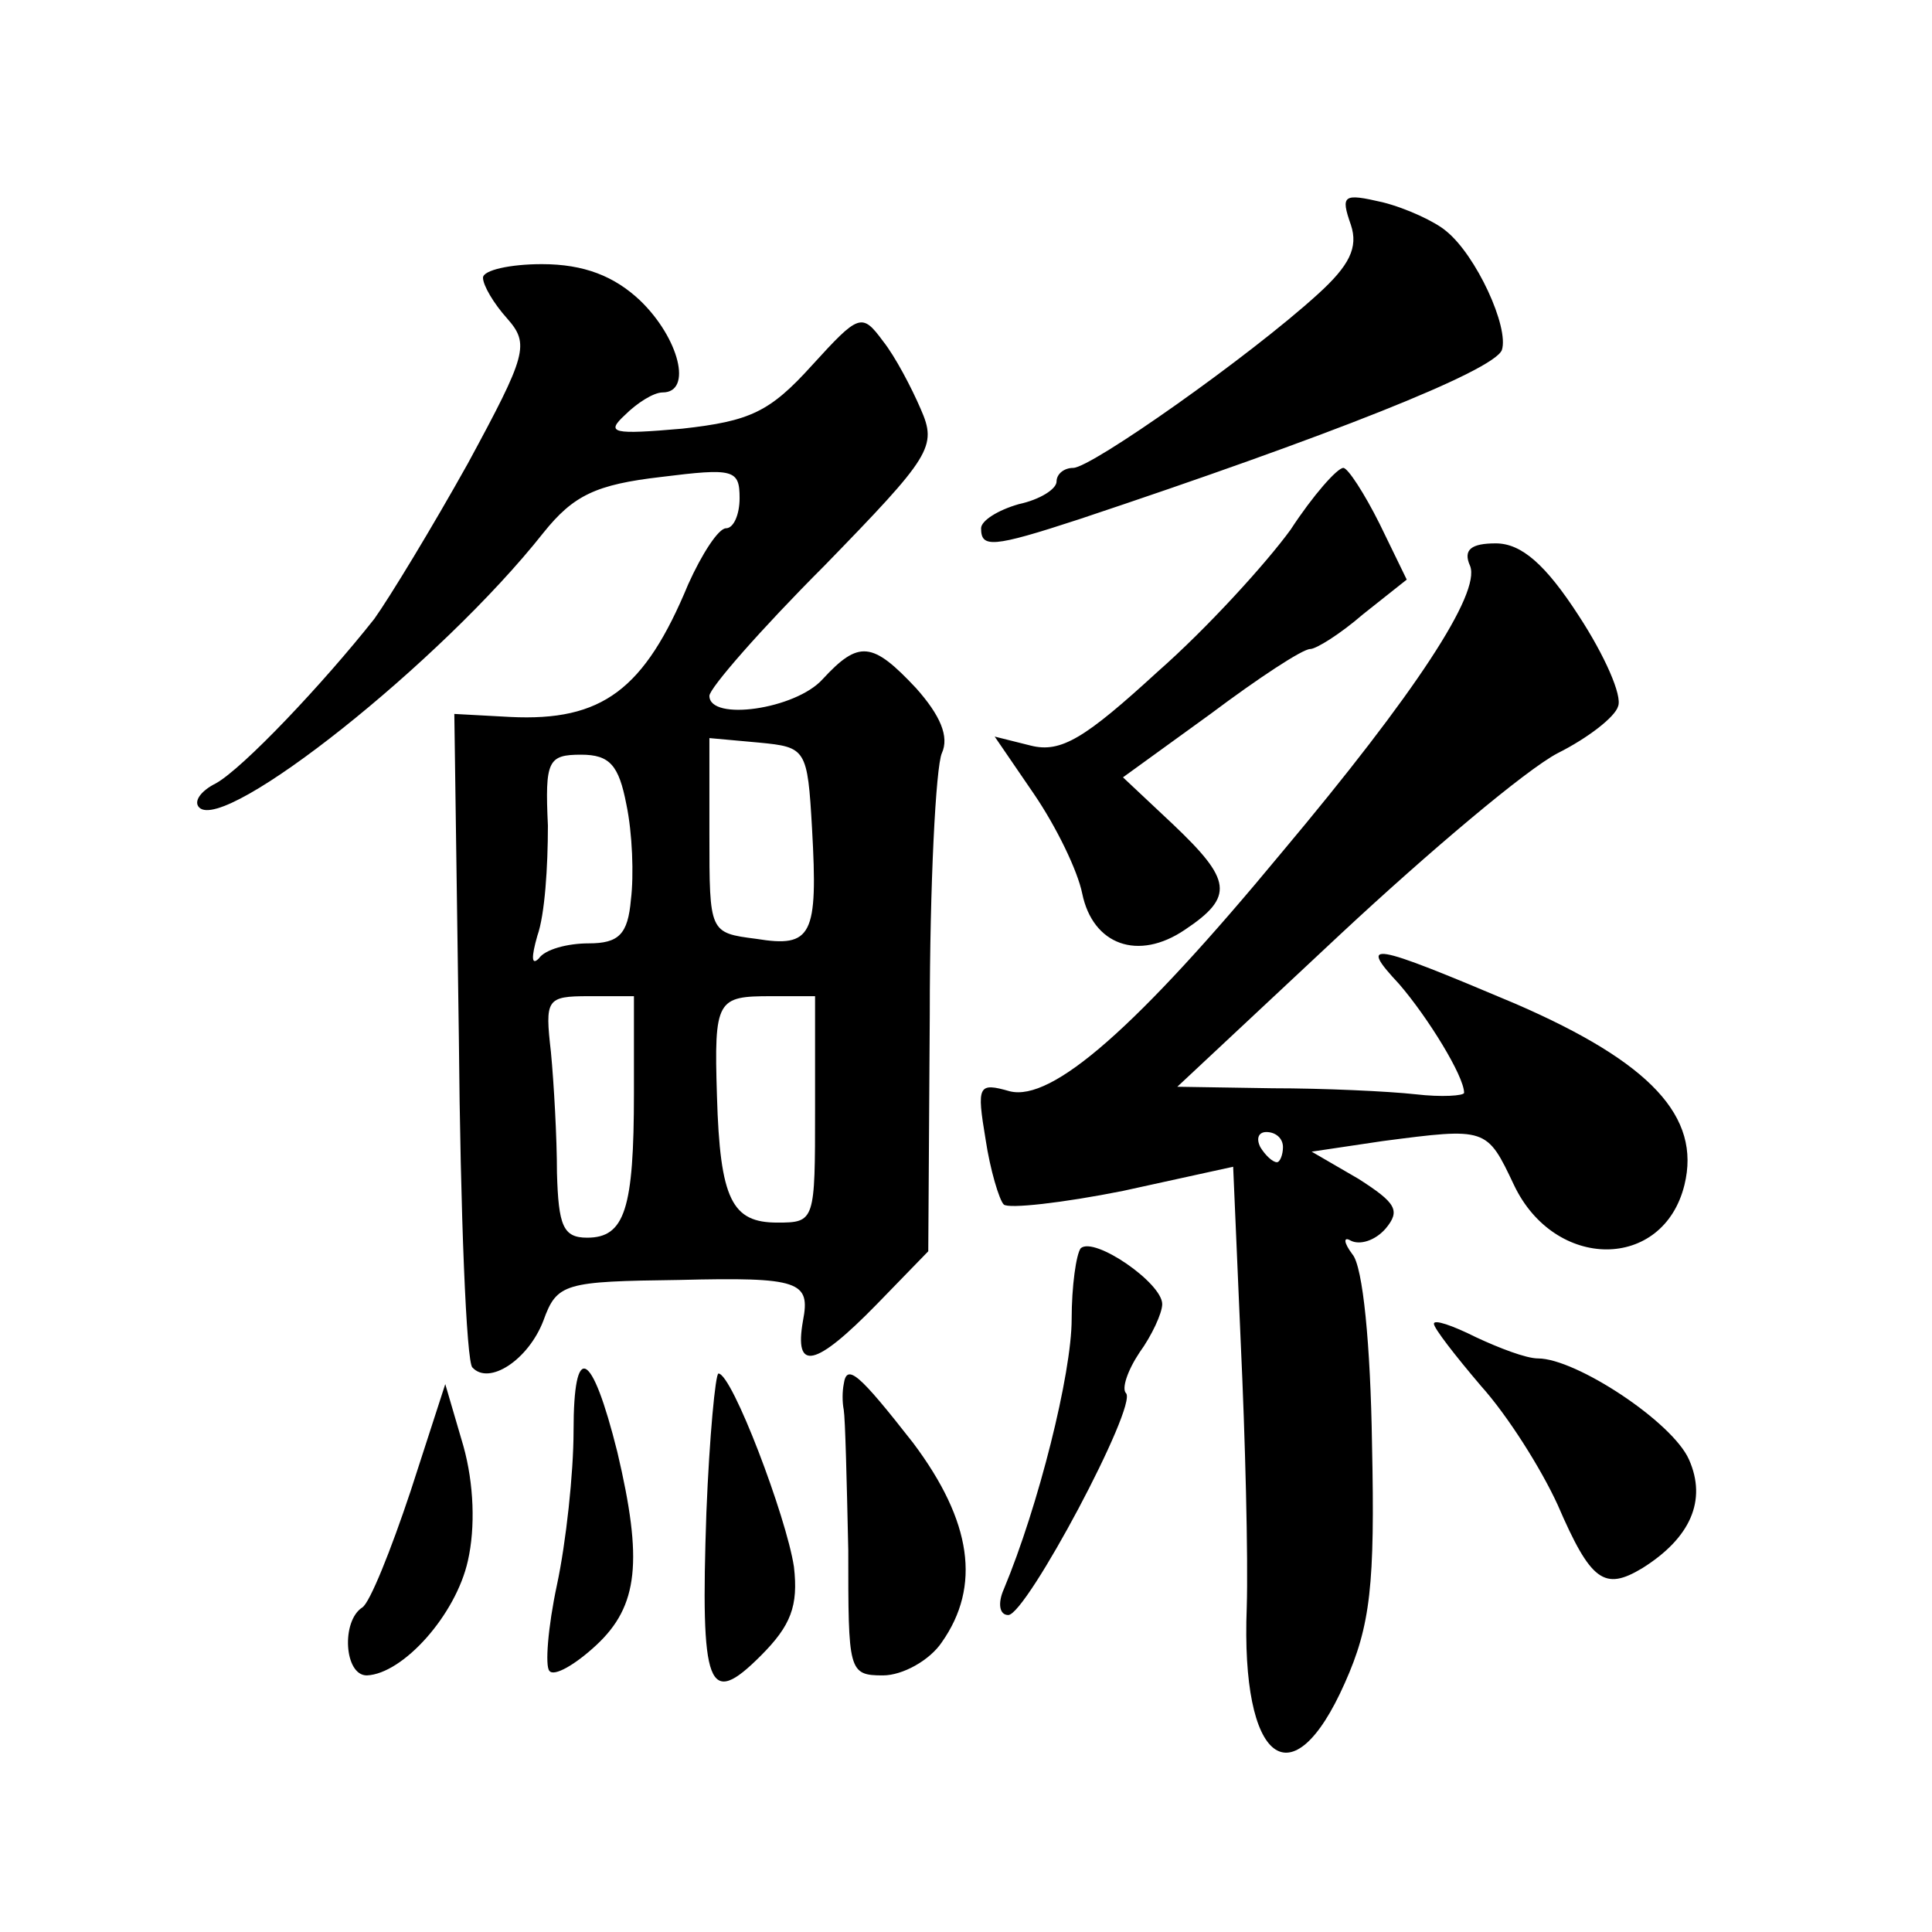 <?xml version="1.0" standalone="no"?>
<!DOCTYPE svg PUBLIC "-//W3C//DTD SVG 20010904//EN"
 "http://www.w3.org/TR/2001/REC-SVG-20010904/DTD/svg10.dtd">
<svg version="1.0" xmlns="http://www.w3.org/2000/svg"
 width="128pt" height="128pt" viewBox="0 0 128 128"
 preserveAspectRatio="xMidYMid meet">
<g transform="translate(0,128) scale(0.1,-0.1)"
fill="#0" stroke="none">
<path d="M895 1131 c5 -15 -1 -27 -22 -46 -45 -41 -150 -115 -162 -115 -6 0 -11
-4 -11 -9 0 -5 -11 -12 -25 -15 -14 -4 -25 -11 -25 -16 0 -13 7 -13 65 6 165 55
274 98 280 112 5 15 -17 63 -37 79 -7 6 -26 15 -42 19 -26 6 -28 5 -21 -15z M320
1096 c0 -5 7 -17 16 -27 15 -17 13 -24 -26 -96 -24 -43 -52 -89 -62 -103 -34 -43
-87 -99 -105 -109 -10 -5 -15 -12 -11 -16 17 -17 160 96 228 182 20 25 35 32 78
37 48 6 52 5 52 -14 0 -11 -4 -20 -9 -20 -5 0 -16 -17 -25 -37 -29 -70 -57 -91
-118 -88 l-37 2 3 -214 c1 -117 5 -216 9 -219 11 -12 37 5 47 31 9 25 14 26 90
27 80 2 87 -1 82 -27 -6 -34 8 -31 49 11 l34 35 1 157 c0 86 4 164 8 173 5 11 -1
25 -17 43 -29 31 -38 32 -62 6 -18 -20 -75 -28 -75 -11 0 5 34 44 76 86 71 73 75
79 64 104 -6 14 -17 35 -25 45 -14 19 -16 18 -47 -16 -28 -31 -41 -37 -86 -42 -46
-4 -51 -3 -38 9 8 8 19 15 25 15 20 0 11 36 -15 61 -17 16 -37 24 -65 24 -21 0
-39 -4 -39 -9z m218 -365 c4 -71 0 -79 -37 -73 -31 4 -31 4 -31 69 l0 64 33 -3
c31 -3 32 -4 35 -57z m-123 16 c4 -19 5 -47 3 -63 -2 -23 -8 -29 -28 -29 -14 0
-29 -4 -33 -10 -5 -5 -5 1 -1 15 5 14 7 46 7 73 -2 43 0 47 22 47 19 0 25 -7 30
-33z m5 -191 c0 -77 -6 -96 -31 -96 -16 0 -19 8 -20 43 0 23 -2 59 -4 80 -4 35
-3 37 25 37 l30 0 0 -64z m120 -11 c0 -74 0 -75 -25 -75 -30 0 -38 15 -40 84 -2
64 0 66 36 66 l29 0 0 -75z M855 929 c-16 -22 -55 -65 -88 -94 -48 -44 -64 -54
-84 -49 l-24 6 26 -38 c15 -22 29 -51 32 -66 7 -34 37 -45 68 -24 33 22 31 33 -8
70 l-33 31 58 42 c32 24 61 43 66 43 4 0 20 10 35 23 l29 23 -18 37 c-10 20 -21
37 -24 37 -4 0 -20 -18 -35 -41z M974 905 c7 -18 -36 -84 -125 -190 -96 -116 -152
-165 -180 -158 -21 6 -22 4 -16 -32 3 -20 9 -40 12 -43 3 -3 39 1 79 9 l73 16 5
-116 c3 -64 5 -143 4 -176 -4 -103 30 -129 65 -50 17 38 20 65 18 158 -1 66 -6
118 -13 126 -6 8 -6 12 -1 9 6 -3 16 0 23 8 10 12 7 17 -18 33 l-31 18 47 7 c69
9 69 9 87 -29 27 -57 99 -57 113 0 11 45 -22 81 -112 120 -97 41 -104 42 -77 13
19 -22 43 -61 43 -72 0 -2 -15 -3 -32 -1 -18 2 -61 4 -95 4 l-63 1 108 101 c59
55 123 109 144 120 20 10 38 24 40 31 3 7 -9 34 -26 60 -22 34 -38 48 -55 48 -16
0 -22 -4 -17 -15z m-124 -385 c0 -5 -2 -10 -4 -10 -3 0 -8 5 -11 10 -3 6 -1 10
4 10 6 0 11 -4 11 -10z M716 453 c-3 -4 -6 -25 -6 -47 0 -36 -22 -124 -45 -179
-4 -9 -3 -17 3 -17 12 0 86 139 78 147 -3 3 1 15 9 27 8 11 15 26 15 32 0 14 -45
45 -54 37z M950 403 c0 -3 14 -21 31 -41 18 -20 40 -55 51 -79 22 -51 31 -57 56
-42 32 20 43 45 31 72 -11 25 -75 67 -100 67 -8 0 -26 7 -41 14 -16 8 -28 12 -28
9z M380 332 c0 -28 -5 -74 -11 -102 -6 -28 -8 -54 -5 -57 3 -4 17 4 31 17 28 26
31 56 14 128 -17 68 -29 74 -29 14z M468 278 c-4 -117 1 -130 36 -95 20 20 25 33
22 59 -5 33 -41 128 -50 128 -2 0 -6 -42 -8 -92z M559 363 c-1 -5 -1 -12 0 -17
1 -6 2 -47 3 -93 0 -80 0 -83 23 -83 13 0 31 10 39 22 26 37 20 80 -19 132 -36
46 -44 53 -46 39z M272 292 c-13 -39 -27 -74 -32 -77 -14 -9 -12 -45 3 -45 24 1
59 40 67 76 5 22 4 51 -3 76 l-12 41 -23 -71z"/>
</g>
</svg>
